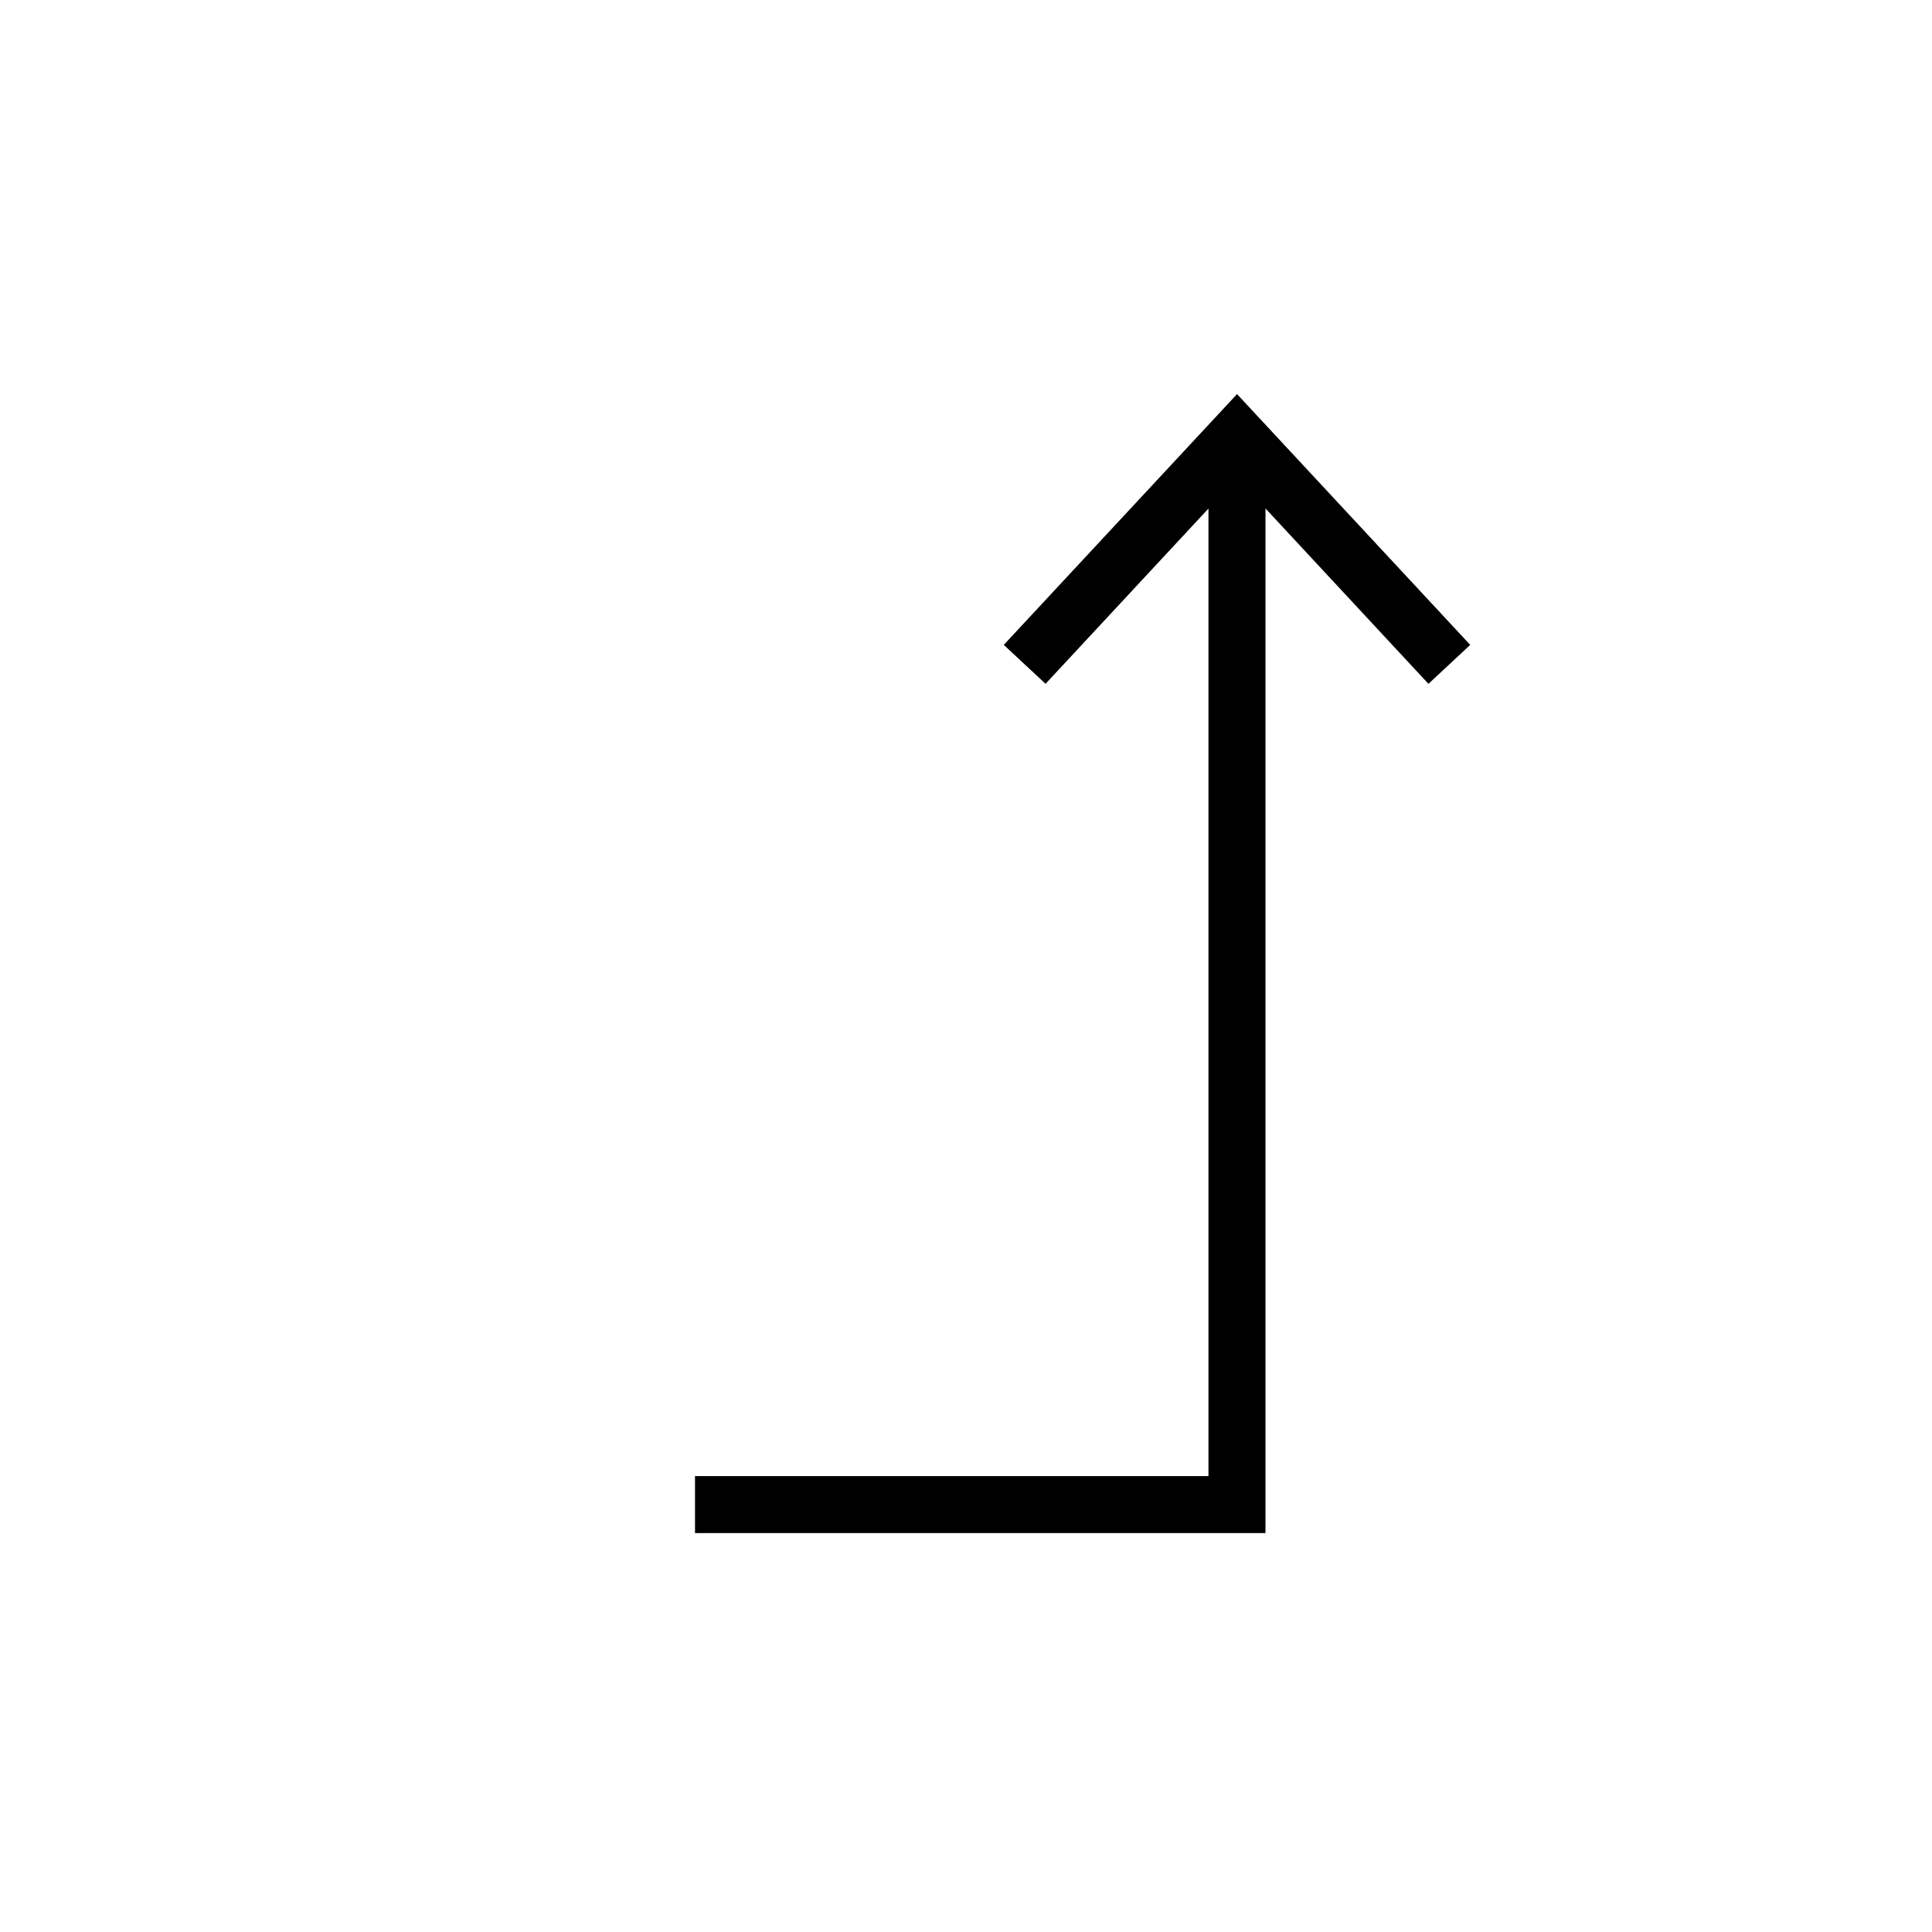 <?xml version="1.0" encoding="UTF-8"?>
<!-- Uploaded to: ICON Repo, www.iconrepo.com, Generator: ICON Repo Mixer Tools -->
<svg fill="#000000" width="800px" height="800px" version="1.1" viewBox="144 144 512 512" xmlns="http://www.w3.org/2000/svg">
 <path d="m410.01 314.9 11.074 10.316 43.172-46.441v256.4h-136.07v15.113h151.18v-271.54l43.188 46.473 11.07-10.316-61.797-66.465z"/>
</svg>